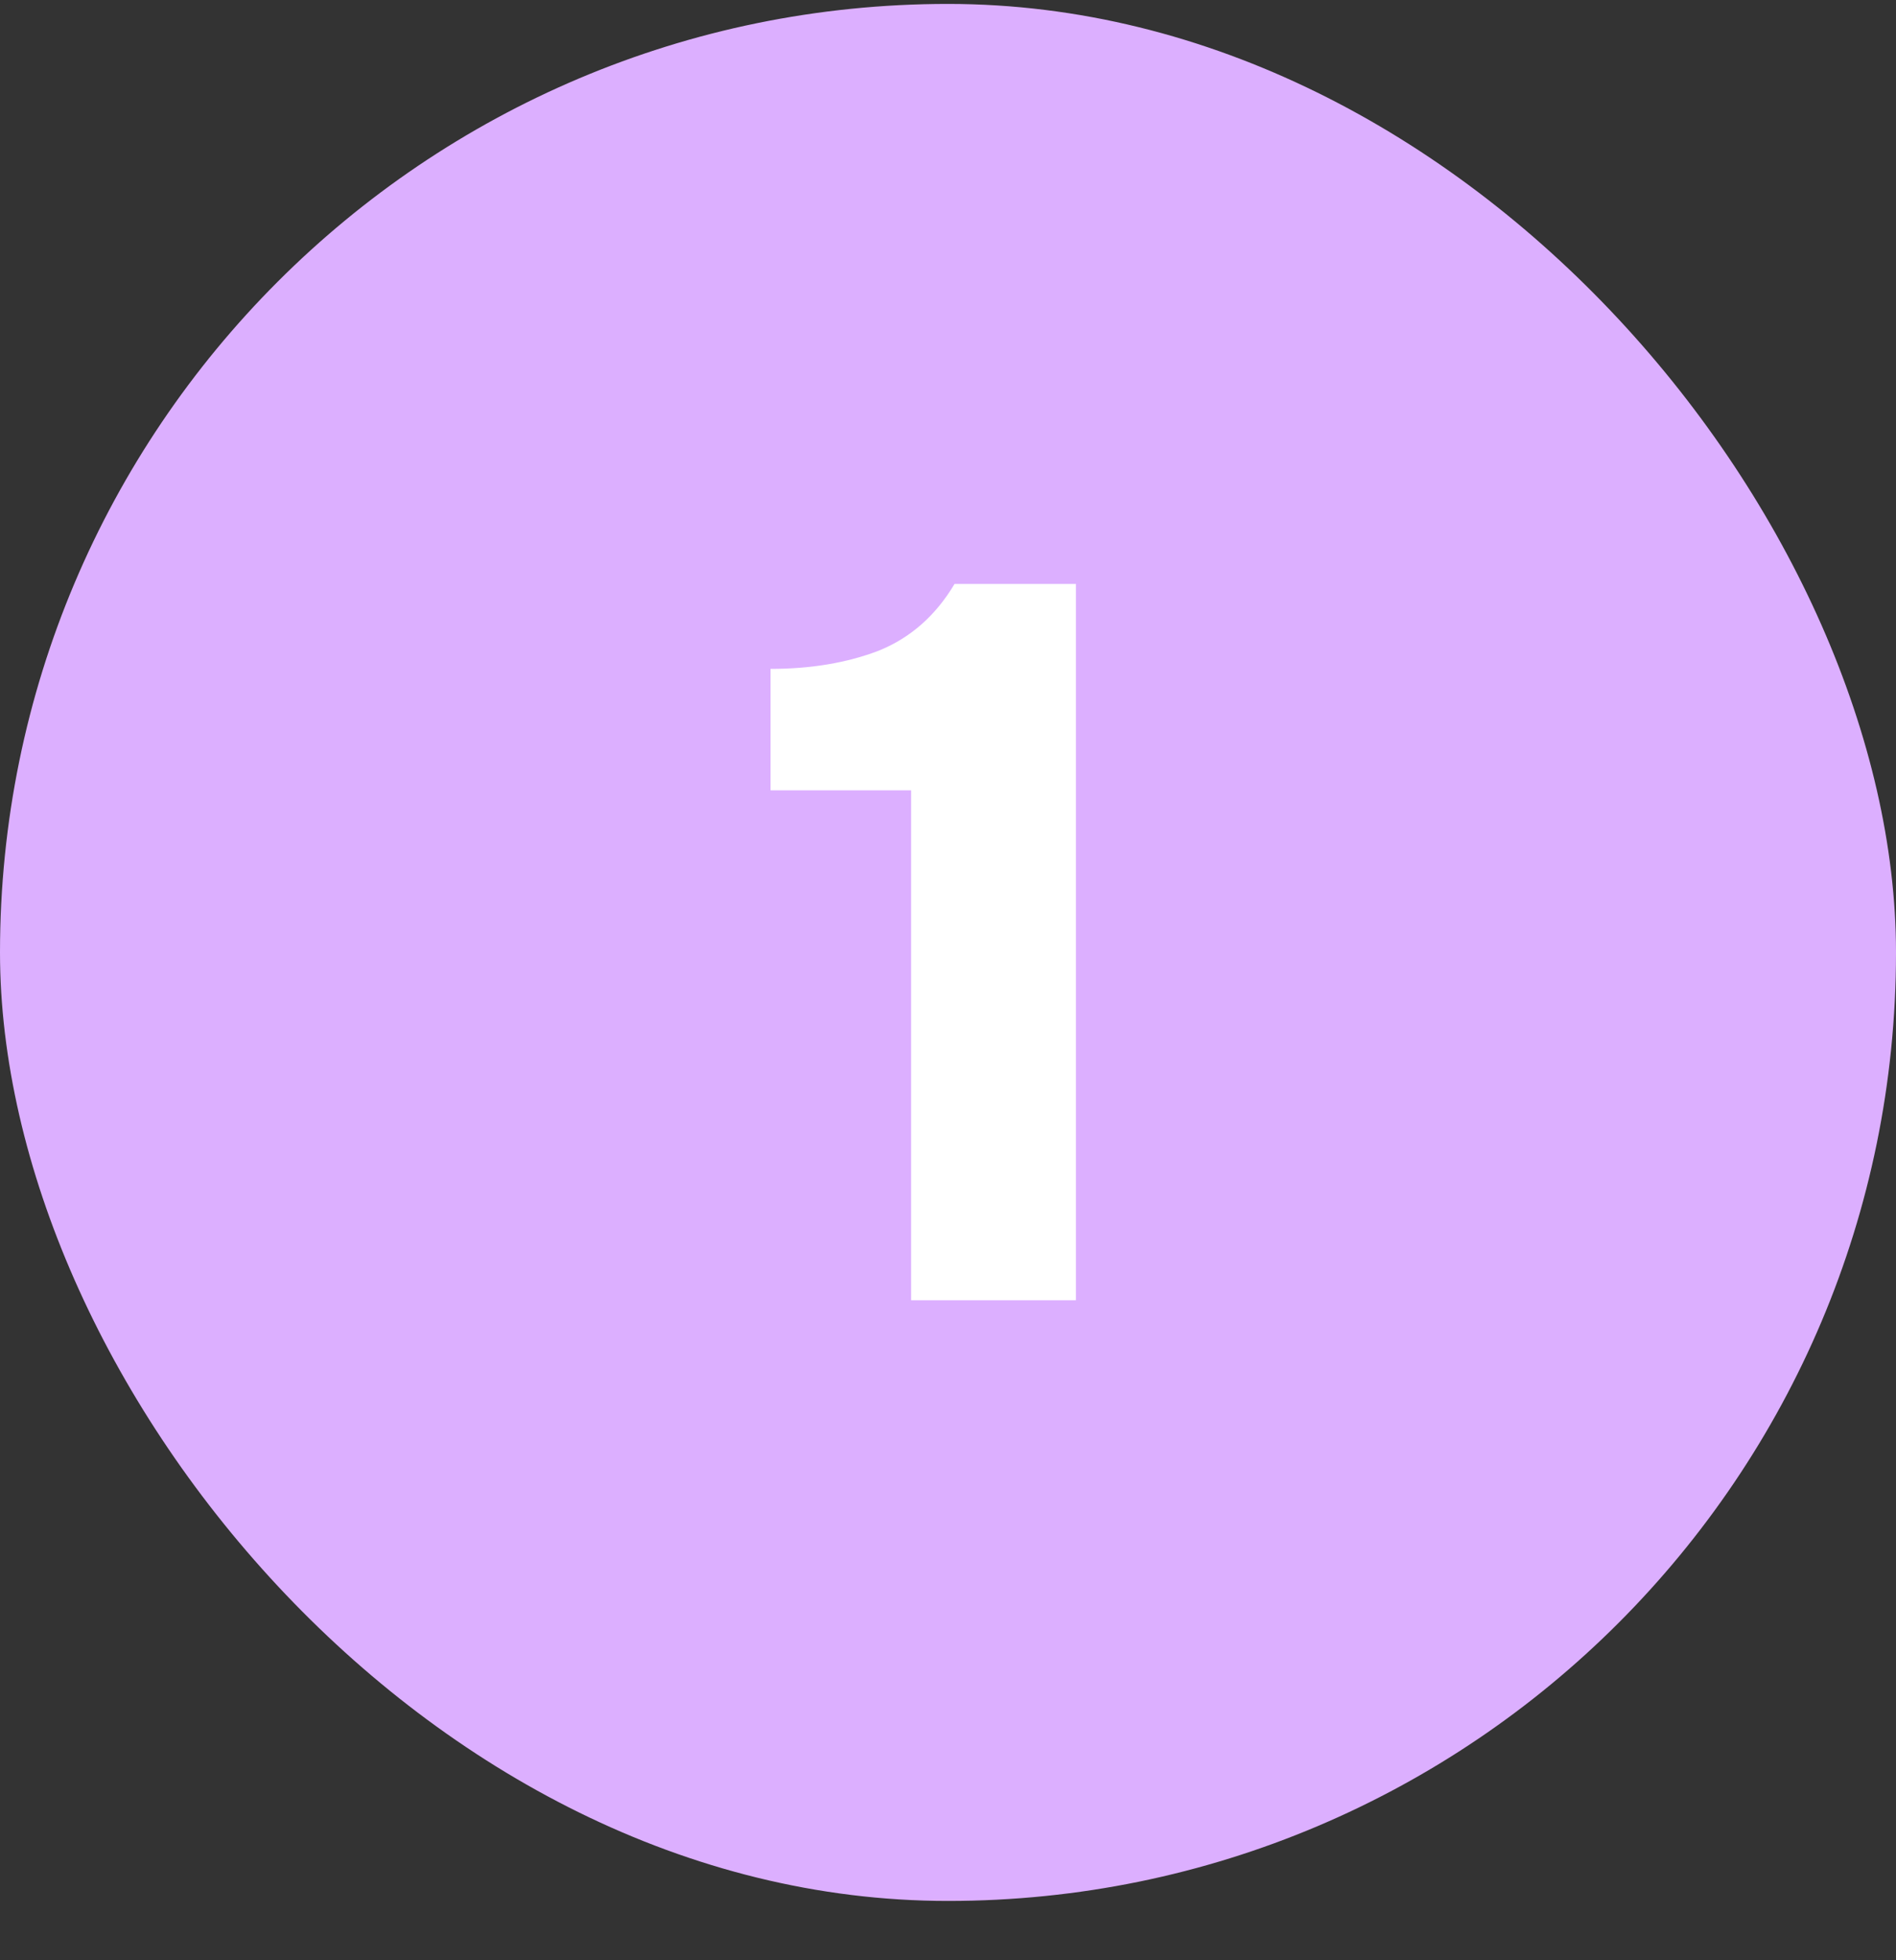 <?xml version="1.0" encoding="UTF-8"?> <svg xmlns="http://www.w3.org/2000/svg" width="30" height="31" viewBox="0 0 30 31" fill="none"><rect x="0" y="0" width="30" height="31" fill="#333333" stroke="none"/><rect y="0.062" width="30" height="30" rx="15" fill="#DCAFFF"></rect><path d="M17.024 20.562H14.416V12.498H12.192V10.578C12.832 10.578 13.403 10.482 13.904 10.29C14.405 10.088 14.805 9.736 15.104 9.234H17.024V20.562Z" fill="white"></path></svg> 